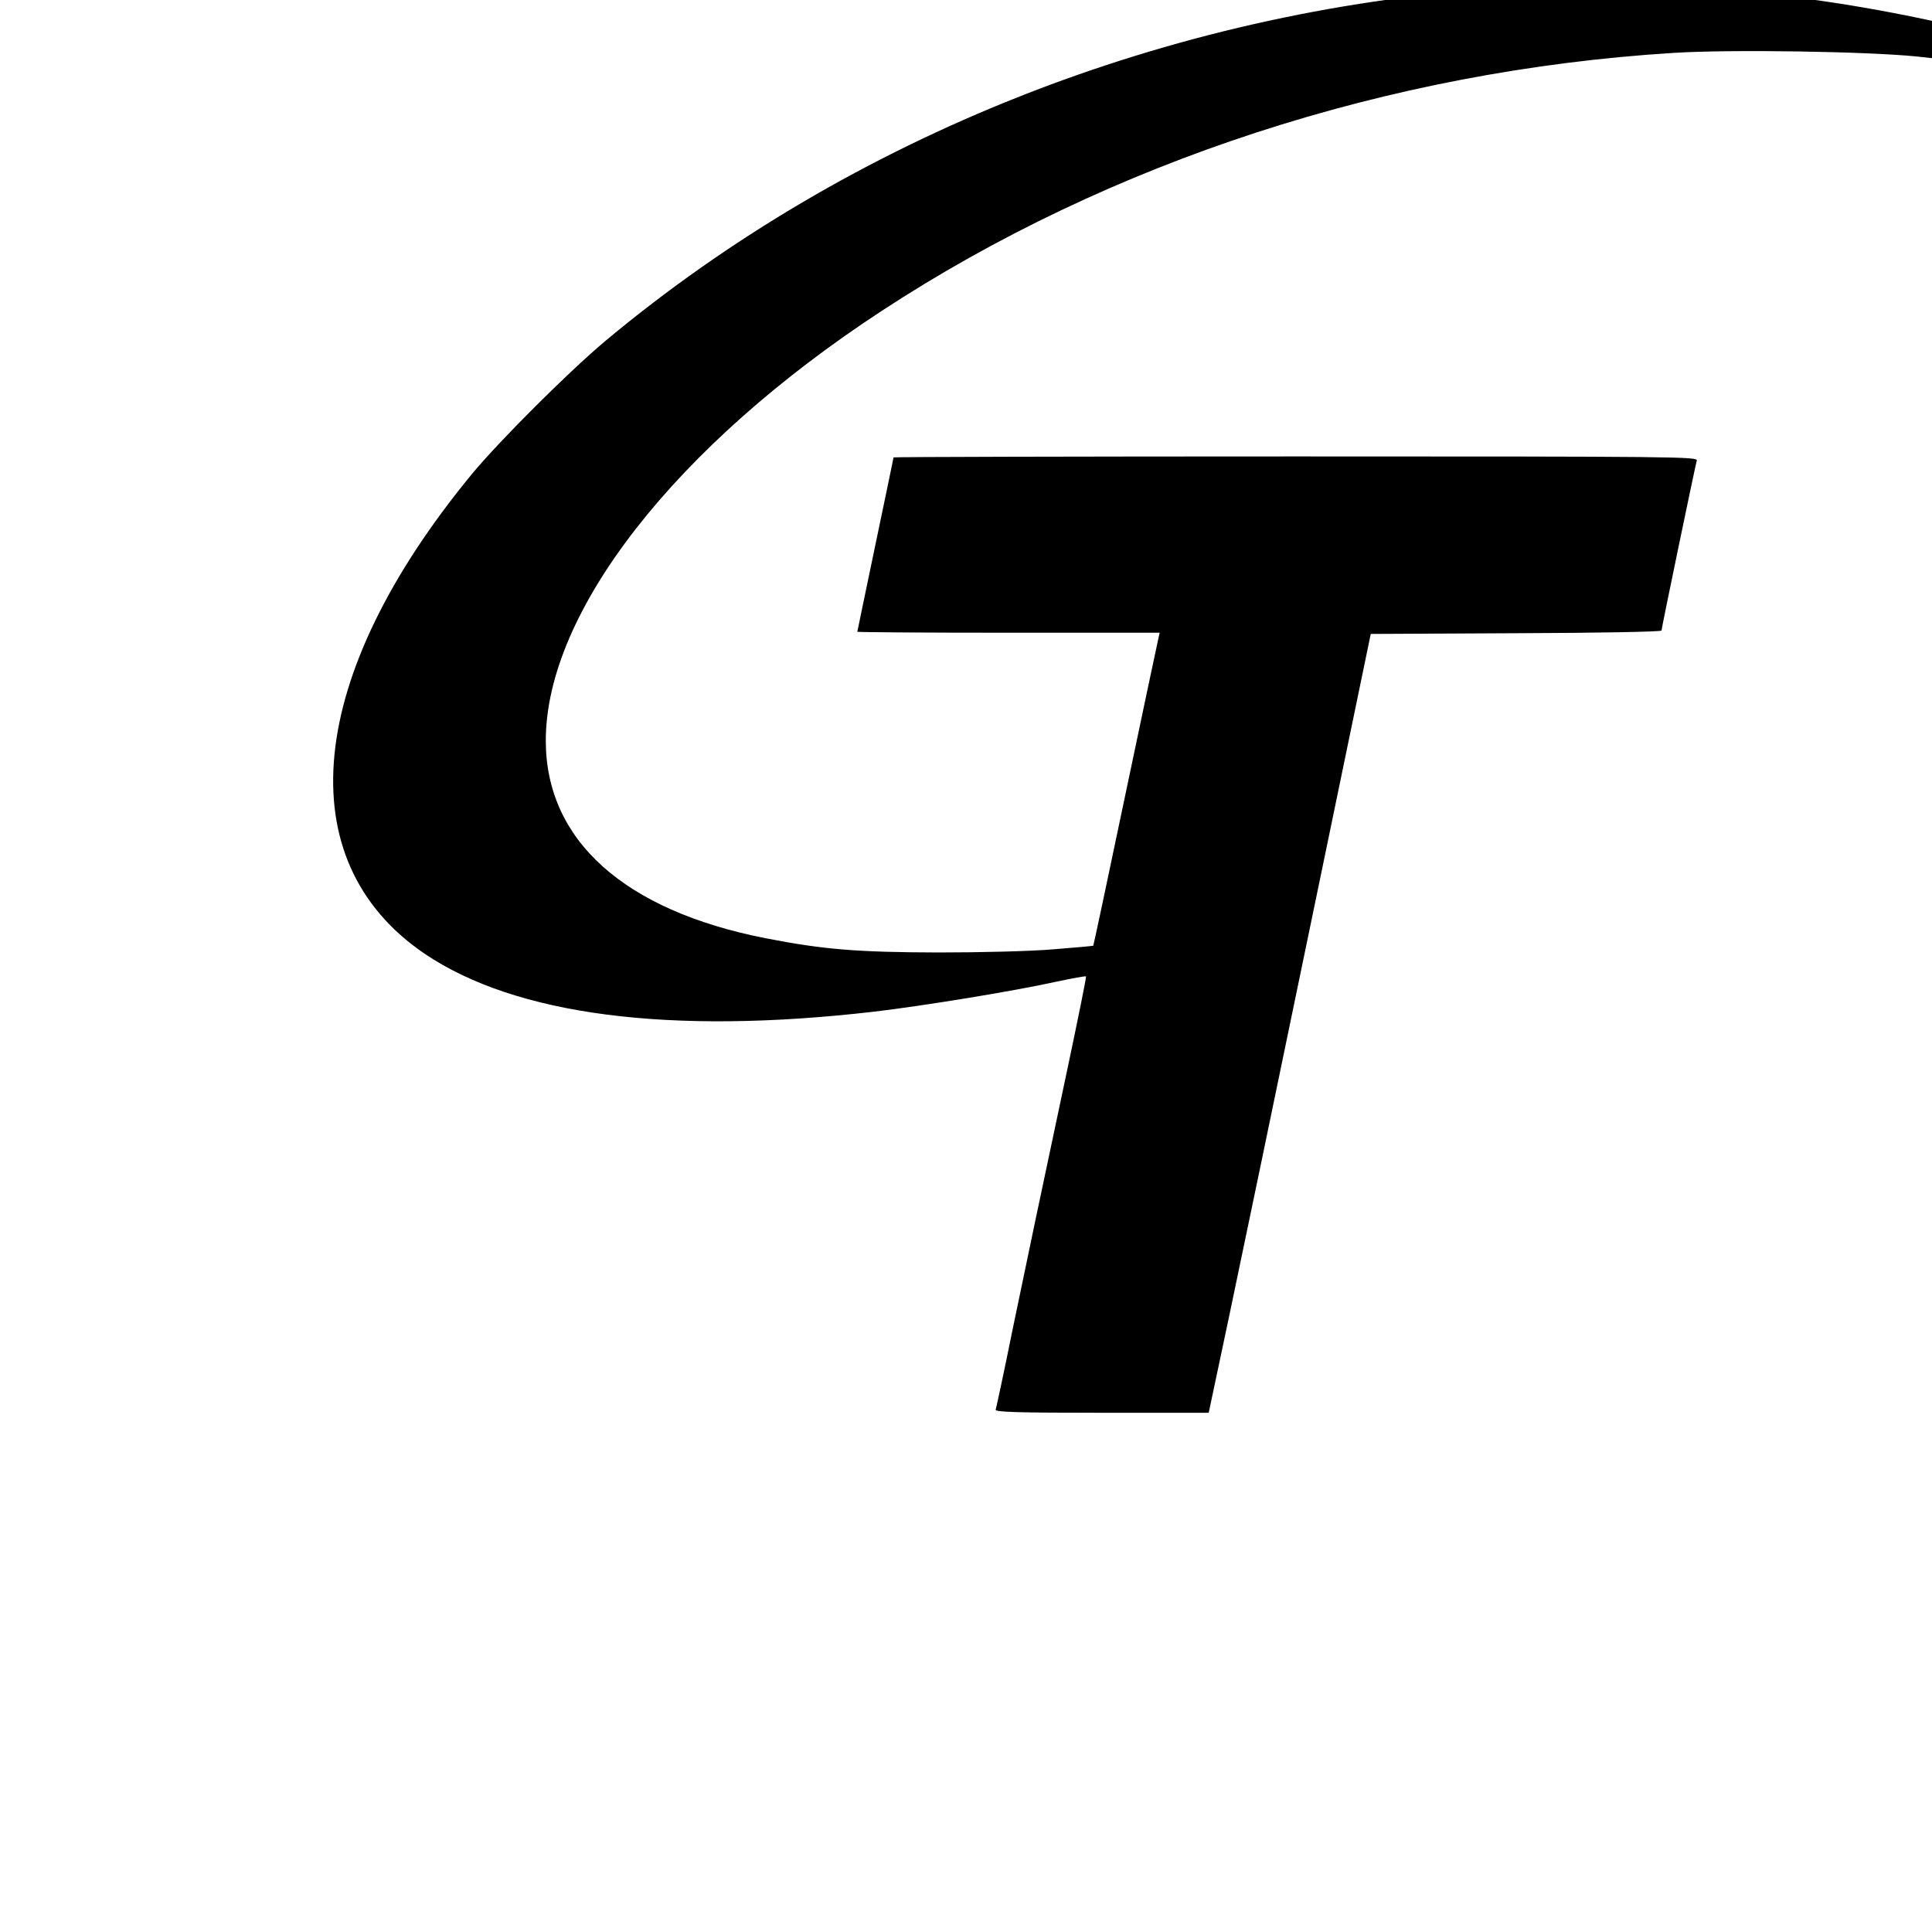 <?xml version="1.0" standalone="no"?>
<!DOCTYPE svg PUBLIC "-//W3C//DTD SVG 20010904//EN"
 "http://www.w3.org/TR/2001/REC-SVG-20010904/DTD/svg10.dtd">
<svg version="1.0" xmlns="http://www.w3.org/2000/svg"
 width="16pt" height="16pt" viewBox="0 0 16 16"
 preserveAspectRatio="xMidYMid meet">
<g transform="translate(0,16) scale(0.002,-0.002)"
fill="#000000" stroke="none">
<path d="M6200 8049 c-1364 -95 -2678 -614 -3690 -1458 -149 -124 -442 -416
-556 -554 -688 -835 -764 -1600 -196 -1986 377 -255 1016 -338 1862 -240 196
23 573 84 754 124 65 14 121 24 123 22 2 -2 -33 -175 -77 -383 -126 -594 -154
-727 -226 -1074 -36 -179 -69 -331 -71 -337 -4 -10 88 -13 439 -13 l443 0 83
392 c103 492 125 597 380 1828 l208 1005 602 3 c331 1 602 6 602 11 0 10 139
679 146 704 5 16 -79 17 -1660 17 -916 0 -1666 -2 -1666 -4 0 -2 -34 -165 -75
-361 -41 -197 -75 -359 -75 -361 0 -2 282 -4 626 -4 l626 0 -5 -22 c-3 -13
-65 -304 -137 -648 -72 -344 -132 -626 -133 -626 -1 -1 -76 -8 -167 -15 -93
-8 -300 -13 -475 -13 -335 1 -474 12 -715 59 -586 115 -910 406 -910 818 0
533 537 1221 1390 1779 944 619 2102 996 3280 1069 236 15 801 6 1008 -15 432
-45 854 -126 1217 -235 55 -16 101 -28 103 -27 1 2 -55 27 -125 56 -671 276
-1370 440 -2093 490 -167 11 -671 11 -840 -1z"/>
</g>
</svg>
